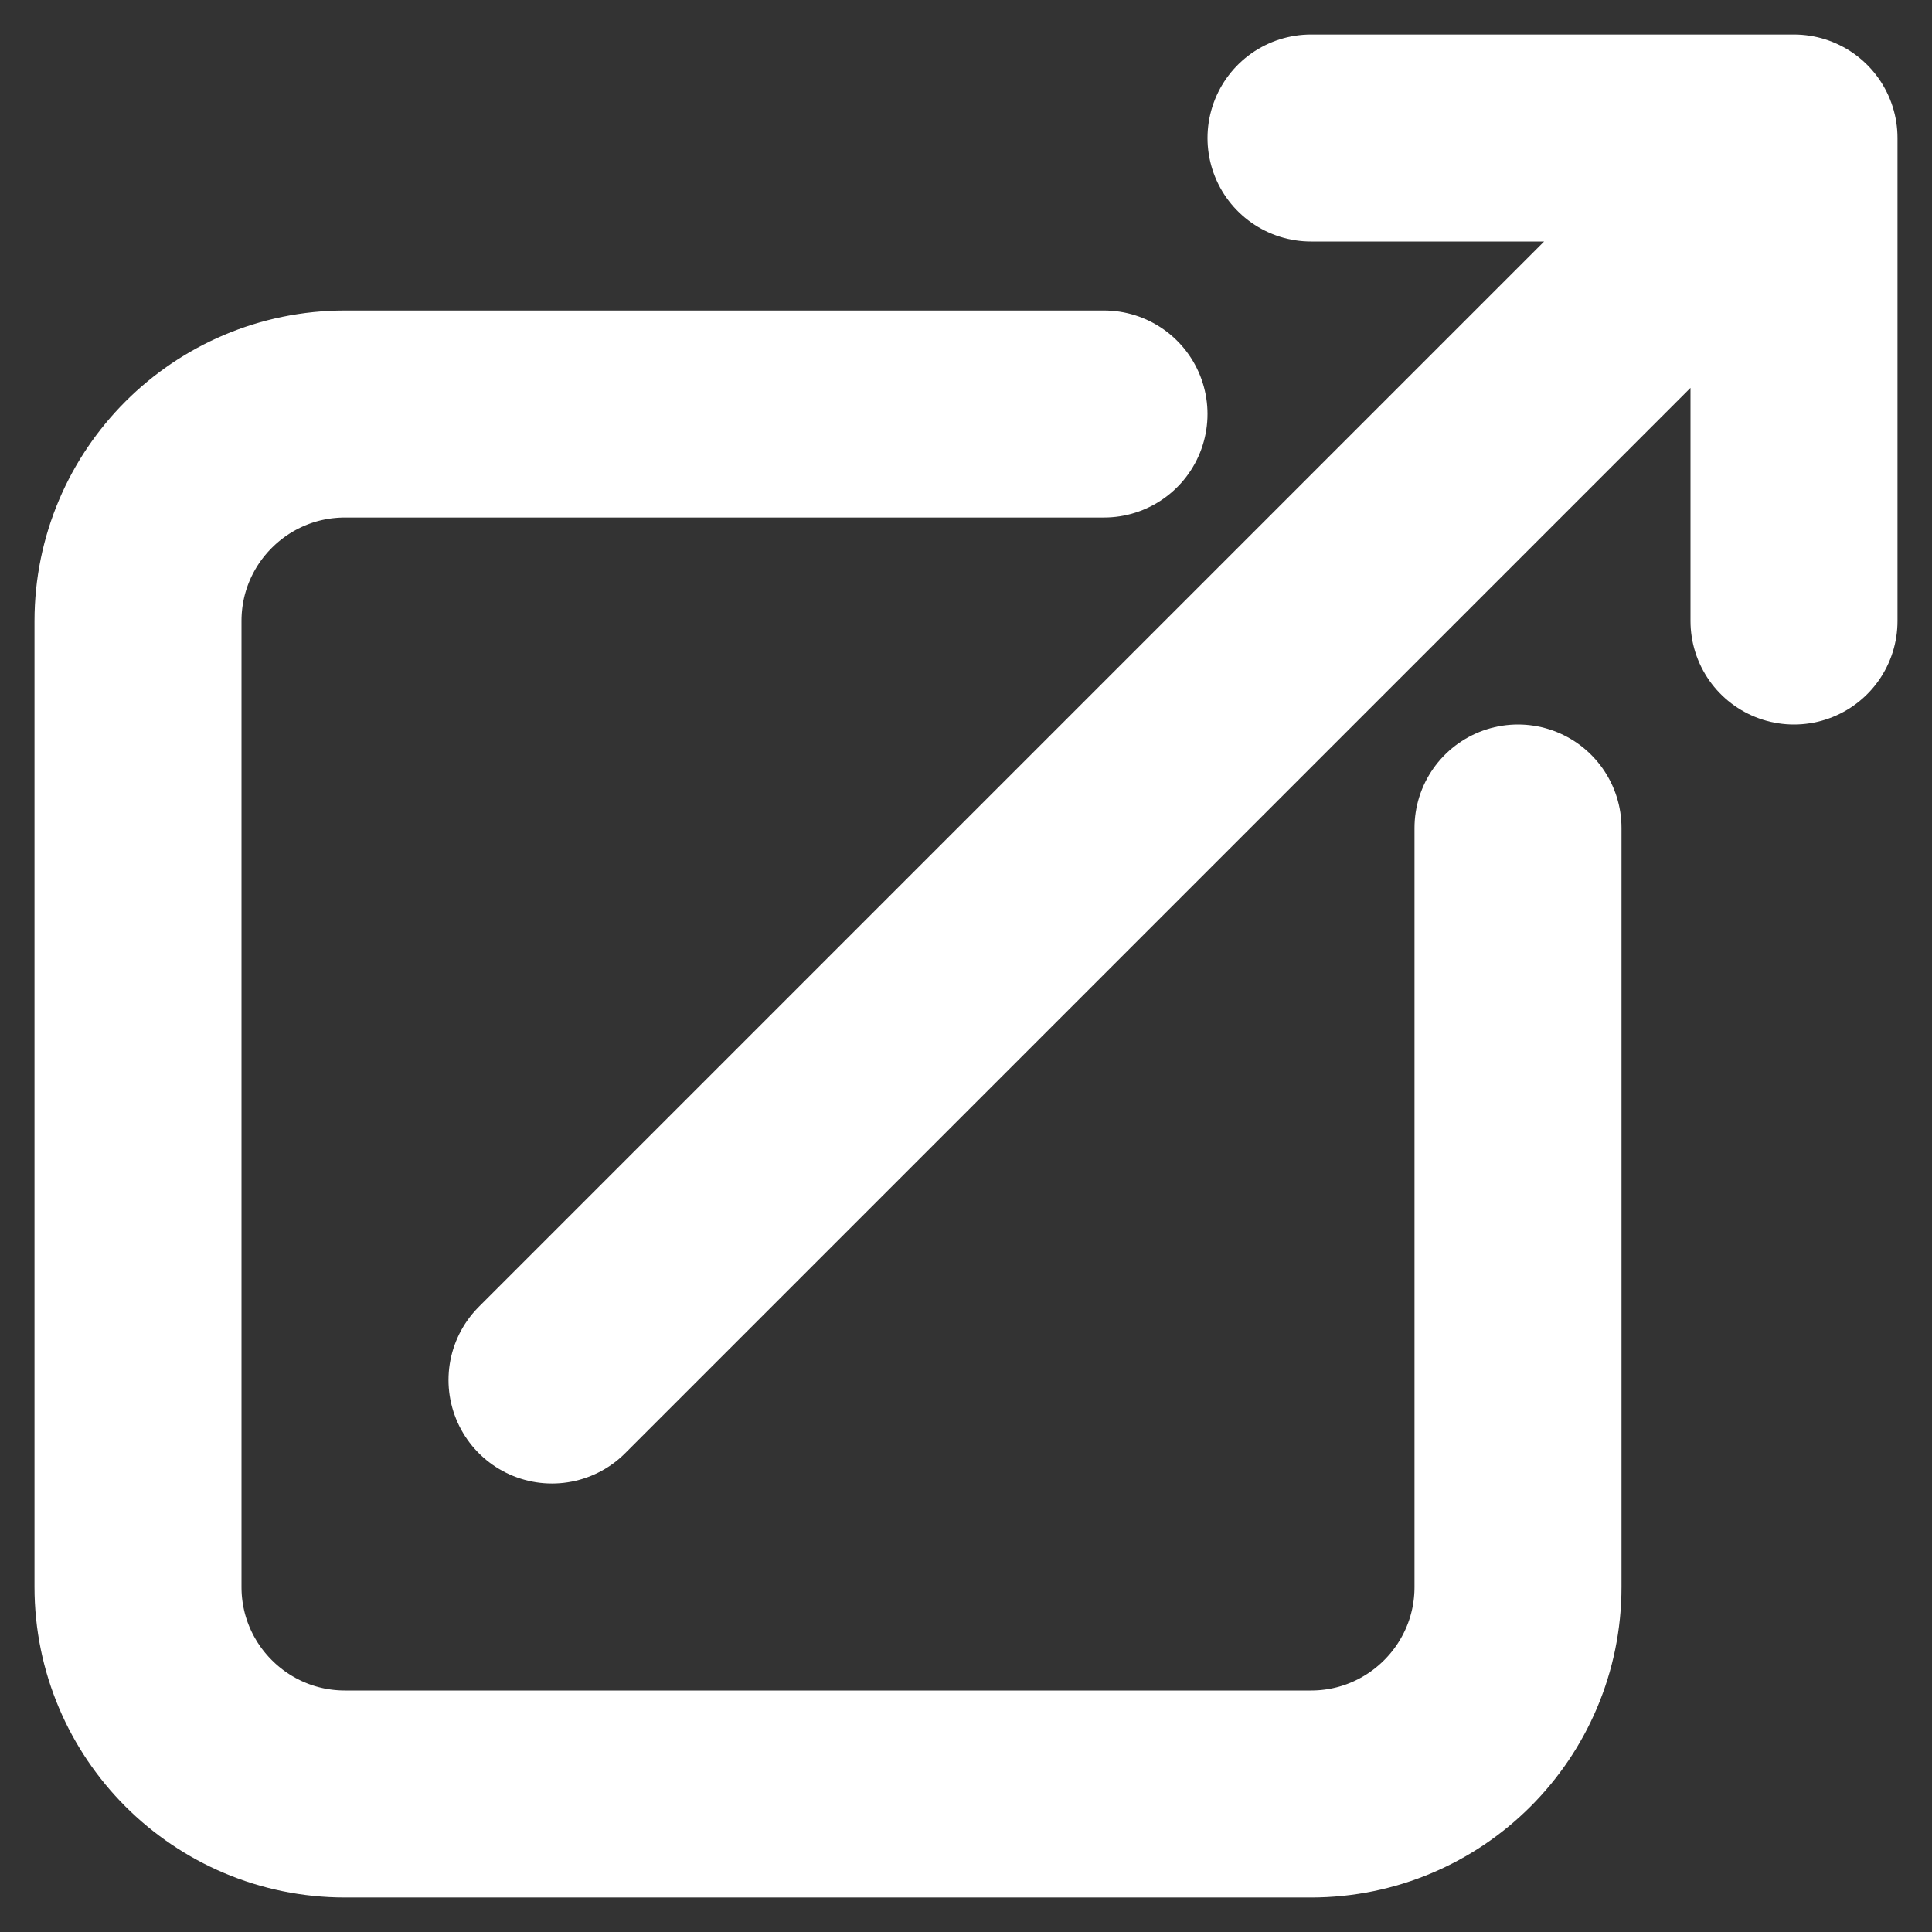 <svg width="14" height="14" viewBox="0 0 14 14" fill="none" xmlns="http://www.w3.org/2000/svg">
<rect x="0" y="0" width="14" height="14" fill="#333333" stroke="none"/>
<path d="M8 3H2.5C1.672 3 1 3.672 1 4.5V11.5C1 12.328 1.672 13 2.5 13H9.5C10.328 13 11 12.328 11 11.5V6M4 10L13 1M13 1L9.5 1M13 1V4.5" stroke="white" stroke-width="1.5" stroke-linecap="round" stroke-linejoin="round"/>
</svg>
